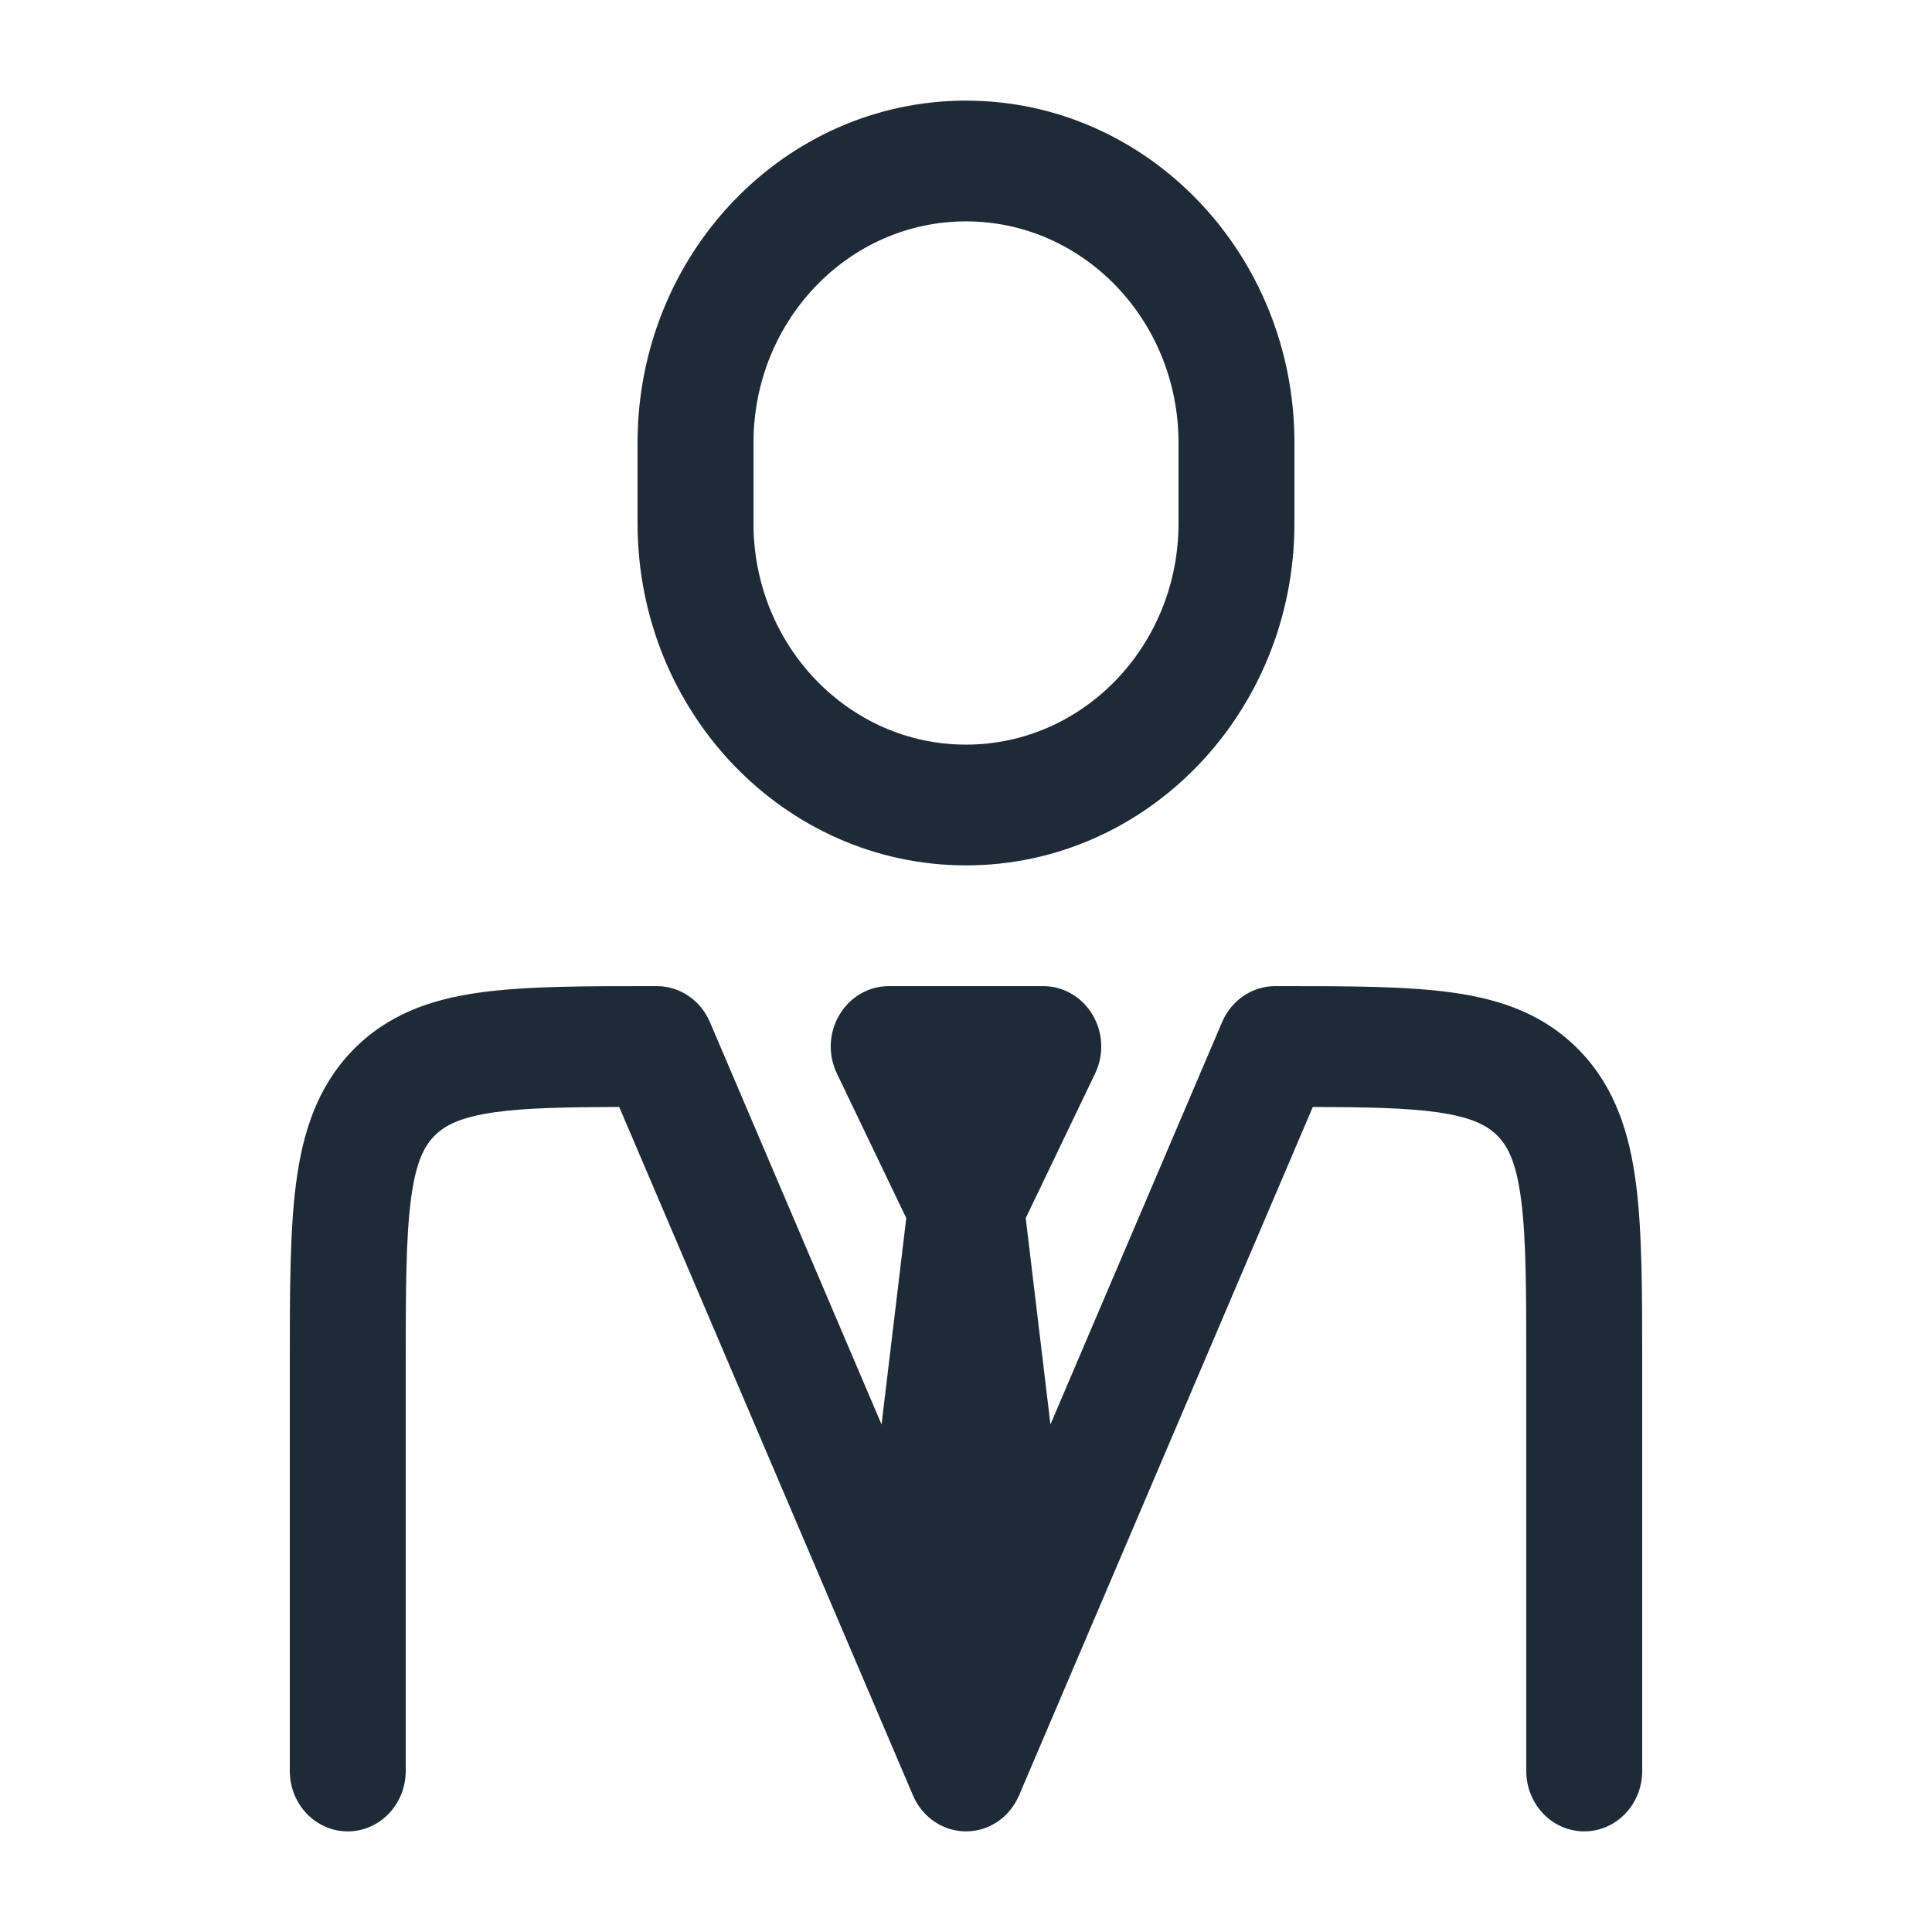 <svg width="24" height="24" viewBox="0 0 24 24" fill="none" xmlns="http://www.w3.org/2000/svg">
<path d="M8.11 12.25H8.16C8.445 12.25 8.702 12.425 8.818 12.695L10.951 17.695L11.258 15.132L10.396 13.335C10.284 13.103 10.296 12.827 10.428 12.606C10.559 12.385 10.79 12.25 11.04 12.25H12.96C13.21 12.25 13.441 12.385 13.572 12.606C13.704 12.827 13.716 13.103 13.604 13.335L12.742 15.132L13.049 17.695L15.182 12.695C15.298 12.425 15.556 12.25 15.84 12.25H15.89C16.753 12.25 17.472 12.25 18.043 12.33C18.645 12.414 19.189 12.6 19.627 13.056C20.064 13.511 20.242 14.078 20.323 14.706C20.4 15.3 20.4 16.049 20.4 16.948V22C20.4 22.414 20.078 22.75 19.68 22.75C19.282 22.75 18.96 22.414 18.96 22V17C18.96 16.036 18.959 15.388 18.896 14.905C18.837 14.444 18.734 14.246 18.609 14.116C18.483 13.986 18.294 13.879 17.851 13.816C17.47 13.763 16.983 13.753 16.308 13.751L12.658 22.305C12.542 22.576 12.285 22.75 12 22.75C11.716 22.75 11.458 22.576 11.342 22.305L7.692 13.751C7.018 13.753 6.53 13.763 6.149 13.816C5.706 13.879 5.517 13.986 5.391 14.116C5.266 14.246 5.163 14.444 5.104 14.905C5.042 15.388 5.04 16.036 5.04 17V22C5.04 22.414 4.718 22.75 4.32 22.75C3.922 22.75 3.6 22.414 3.6 22V16.948C3.6 16.049 3.6 15.3 3.677 14.706C3.758 14.078 3.936 13.511 4.373 13.056C4.811 12.6 5.355 12.414 5.957 12.33C6.528 12.25 7.248 12.25 8.11 12.25Z" fill="#1F2A37"/>
<path fill-rule="evenodd" clip-rule="evenodd" d="M12 1.25C9.747 1.25 7.92 3.153 7.92 5.5V6.5C7.92 8.847 9.747 10.75 12 10.75C14.253 10.75 16.08 8.847 16.08 6.5V5.5C16.08 3.153 14.253 1.25 12 1.25ZM9.36 5.5C9.36 3.981 10.542 2.75 12 2.75C13.458 2.75 14.64 3.981 14.64 5.5V6.5C14.64 8.019 13.458 9.25 12 9.25C10.542 9.25 9.36 8.019 9.36 6.5V5.5Z" fill="#1F2A37"/>
</svg>
